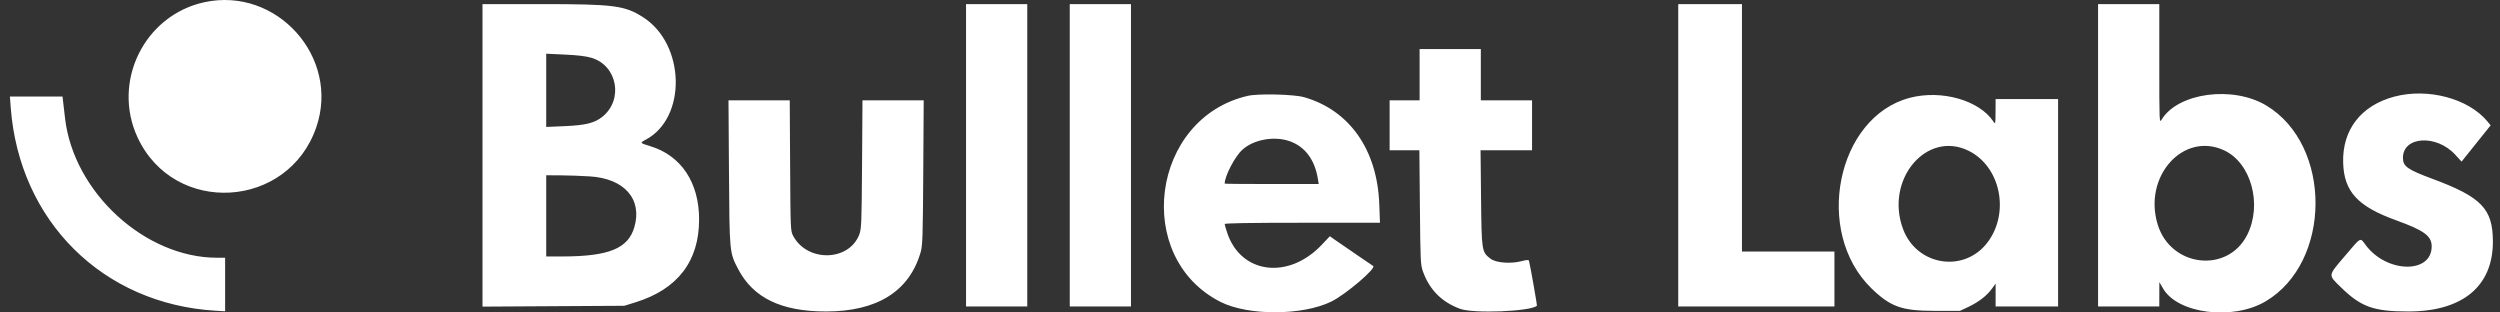 <svg width="224" height="28" viewBox="0 0 224 28" fill="none" xmlns="http://www.w3.org/2000/svg">
<rect x="0" y="0" width="224" height="28" fill="#333333" stroke="none"/>
<path fill-rule="evenodd" clip-rule="evenodd" d="M18.307 0.199C12.929 1.369 9.995 7.331 12.337 12.335C15.622 19.355 25.832 18.748 28.346 11.382C30.48 5.125 24.793 -1.211 18.307 0.199ZM43.232 13.92V27.473L49.585 27.435L55.938 27.398L56.94 27.087C60.708 25.919 62.634 23.417 62.64 19.68C62.646 16.36 61.037 13.938 58.266 13.097C57.322 12.811 57.317 12.804 57.865 12.512C61.555 10.546 61.406 3.955 57.617 1.541C55.969 0.491 55.018 0.369 48.521 0.368H43.232V13.92ZM86.557 13.914V27.46H89.3H92.043V13.914V0.368H89.3H86.557V13.914ZM95.85 13.914V27.46H98.593H101.335V13.914V0.368H98.593H95.85V13.914ZM150.37 13.914V27.46H157.368H164.365V24.998V22.535H160.223H156.08V11.451V0.368H153.226H150.37V13.914ZM187.987 13.914V27.46H190.73H193.473L193.475 26.369L193.478 25.277L193.818 25.86C195.133 28.117 200.059 28.734 202.988 27.008C208.928 23.509 208.975 13.011 203.066 9.456C200.065 7.651 195.151 8.308 193.686 10.71C193.475 11.056 193.473 11.014 193.473 5.714L193.473 0.368H190.73H187.987V13.914ZM127.196 6.693V8.988H125.853H124.51V11.227V13.466H125.843H127.176L127.223 18.588C127.269 23.507 127.28 23.736 127.514 24.373C128.105 25.981 129.186 27.061 130.811 27.667C132.012 28.114 137.129 27.913 137.706 27.396C137.742 27.363 137.093 23.691 136.993 23.36C136.965 23.27 136.787 23.279 136.358 23.394C135.38 23.655 134.043 23.556 133.557 23.184C132.76 22.577 132.753 22.534 132.702 17.748L132.657 13.466H134.965H137.272V11.227V8.988H134.977H132.682V6.693V4.398H129.939H127.196V6.693ZM53.029 5.19C55.324 5.899 55.869 8.935 53.975 10.461C53.279 11.021 52.484 11.221 50.621 11.301L48.941 11.374V8.093V4.813L50.628 4.891C51.801 4.946 52.532 5.037 53.029 5.19ZM111.803 8.588C103.136 10.58 101.485 23.068 109.362 27.052C111.843 28.306 116.731 28.286 119.308 27.01C120.579 26.38 123.321 24.047 123.038 23.834C123.016 23.818 122.343 23.359 121.543 22.815C120.742 22.27 119.878 21.677 119.621 21.496L119.155 21.166L118.428 21.935C115.453 25.081 111.201 24.551 109.964 20.881C109.837 20.501 109.732 20.139 109.732 20.075C109.732 19.997 111.984 19.959 116.689 19.959H123.646L123.581 18.253C123.395 13.397 120.895 9.857 116.836 8.706C115.921 8.447 112.743 8.372 111.803 8.588ZM214.562 8.65C211.554 9.439 209.858 11.622 209.947 14.588C210.024 17.167 211.245 18.493 214.688 19.737C217.205 20.647 217.878 21.141 217.878 22.079C217.878 24.553 213.849 24.479 211.976 21.97C211.444 21.259 211.599 21.179 210.104 22.936C208.562 24.747 208.582 24.599 209.734 25.729C211.544 27.503 212.67 27.908 215.787 27.908C220.642 27.908 223.368 25.654 223.363 21.643C223.359 18.715 222.345 17.658 217.99 16.04C215.696 15.187 215.303 14.91 215.304 14.141C215.306 12.2 218.31 12.024 219.995 13.867L220.555 14.481L221.859 12.855L223.162 11.229L222.859 10.864C221.168 8.83 217.554 7.865 214.562 8.65ZM171.121 8.763C164.562 10.482 162.483 20.779 167.674 25.829C169.378 27.486 170.399 27.852 173.321 27.852H175.616L176.394 27.484C177.299 27.055 178.025 26.49 178.482 25.859L178.807 25.412V26.436V27.46H181.606H184.404V18.169V8.876H181.606H178.807L178.801 10.024C178.795 11.129 178.788 11.161 178.61 10.891C177.351 8.984 173.957 8.019 171.121 8.763ZM0.961 9.632C1.727 19.809 9.204 27.231 19.302 27.839L20.17 27.891V25.493V23.094H19.457C12.995 23.094 6.608 17.243 5.83 10.611C5.765 10.057 5.687 9.39 5.657 9.128L5.602 8.652H3.244H0.887L0.961 9.632ZM65.316 15.453C65.364 22.653 65.361 22.631 66.145 24.122C67.497 26.697 70.014 27.908 74.01 27.908C78.595 27.908 81.482 26.099 82.492 22.591C82.663 21.996 82.69 21.171 82.724 15.453L82.763 8.988H80.02H77.278L77.24 14.726C77.204 19.964 77.183 20.511 76.995 21.005C76.077 23.426 72.341 23.512 71.072 21.143C70.832 20.694 70.828 20.6 70.795 14.838L70.761 8.988H68.017H65.273L65.316 15.453ZM115.522 12.64C116.913 13.113 117.807 14.297 118.085 16.041L118.157 16.489H113.945C111.628 16.489 109.732 16.473 109.732 16.453C109.732 15.77 110.649 14.016 111.324 13.409C112.331 12.504 114.142 12.172 115.522 12.64ZM176.383 13.508C179.247 14.914 180.102 19.054 178.079 21.722C175.985 24.484 171.757 23.822 170.519 20.538C168.858 16.128 172.595 11.648 176.383 13.508ZM199.294 13.476C201.709 14.609 202.72 18.336 201.347 21.049C199.589 24.523 194.51 23.942 193.333 20.131C191.997 15.81 195.628 11.757 199.294 13.476ZM52.86 15.805C55.951 16.001 57.567 17.845 56.84 20.348C56.283 22.264 54.559 22.971 50.425 22.979L48.941 22.982V19.344V15.705L50.201 15.71C50.894 15.713 52.09 15.756 52.86 15.805Z" fill="white"/>
</svg>
